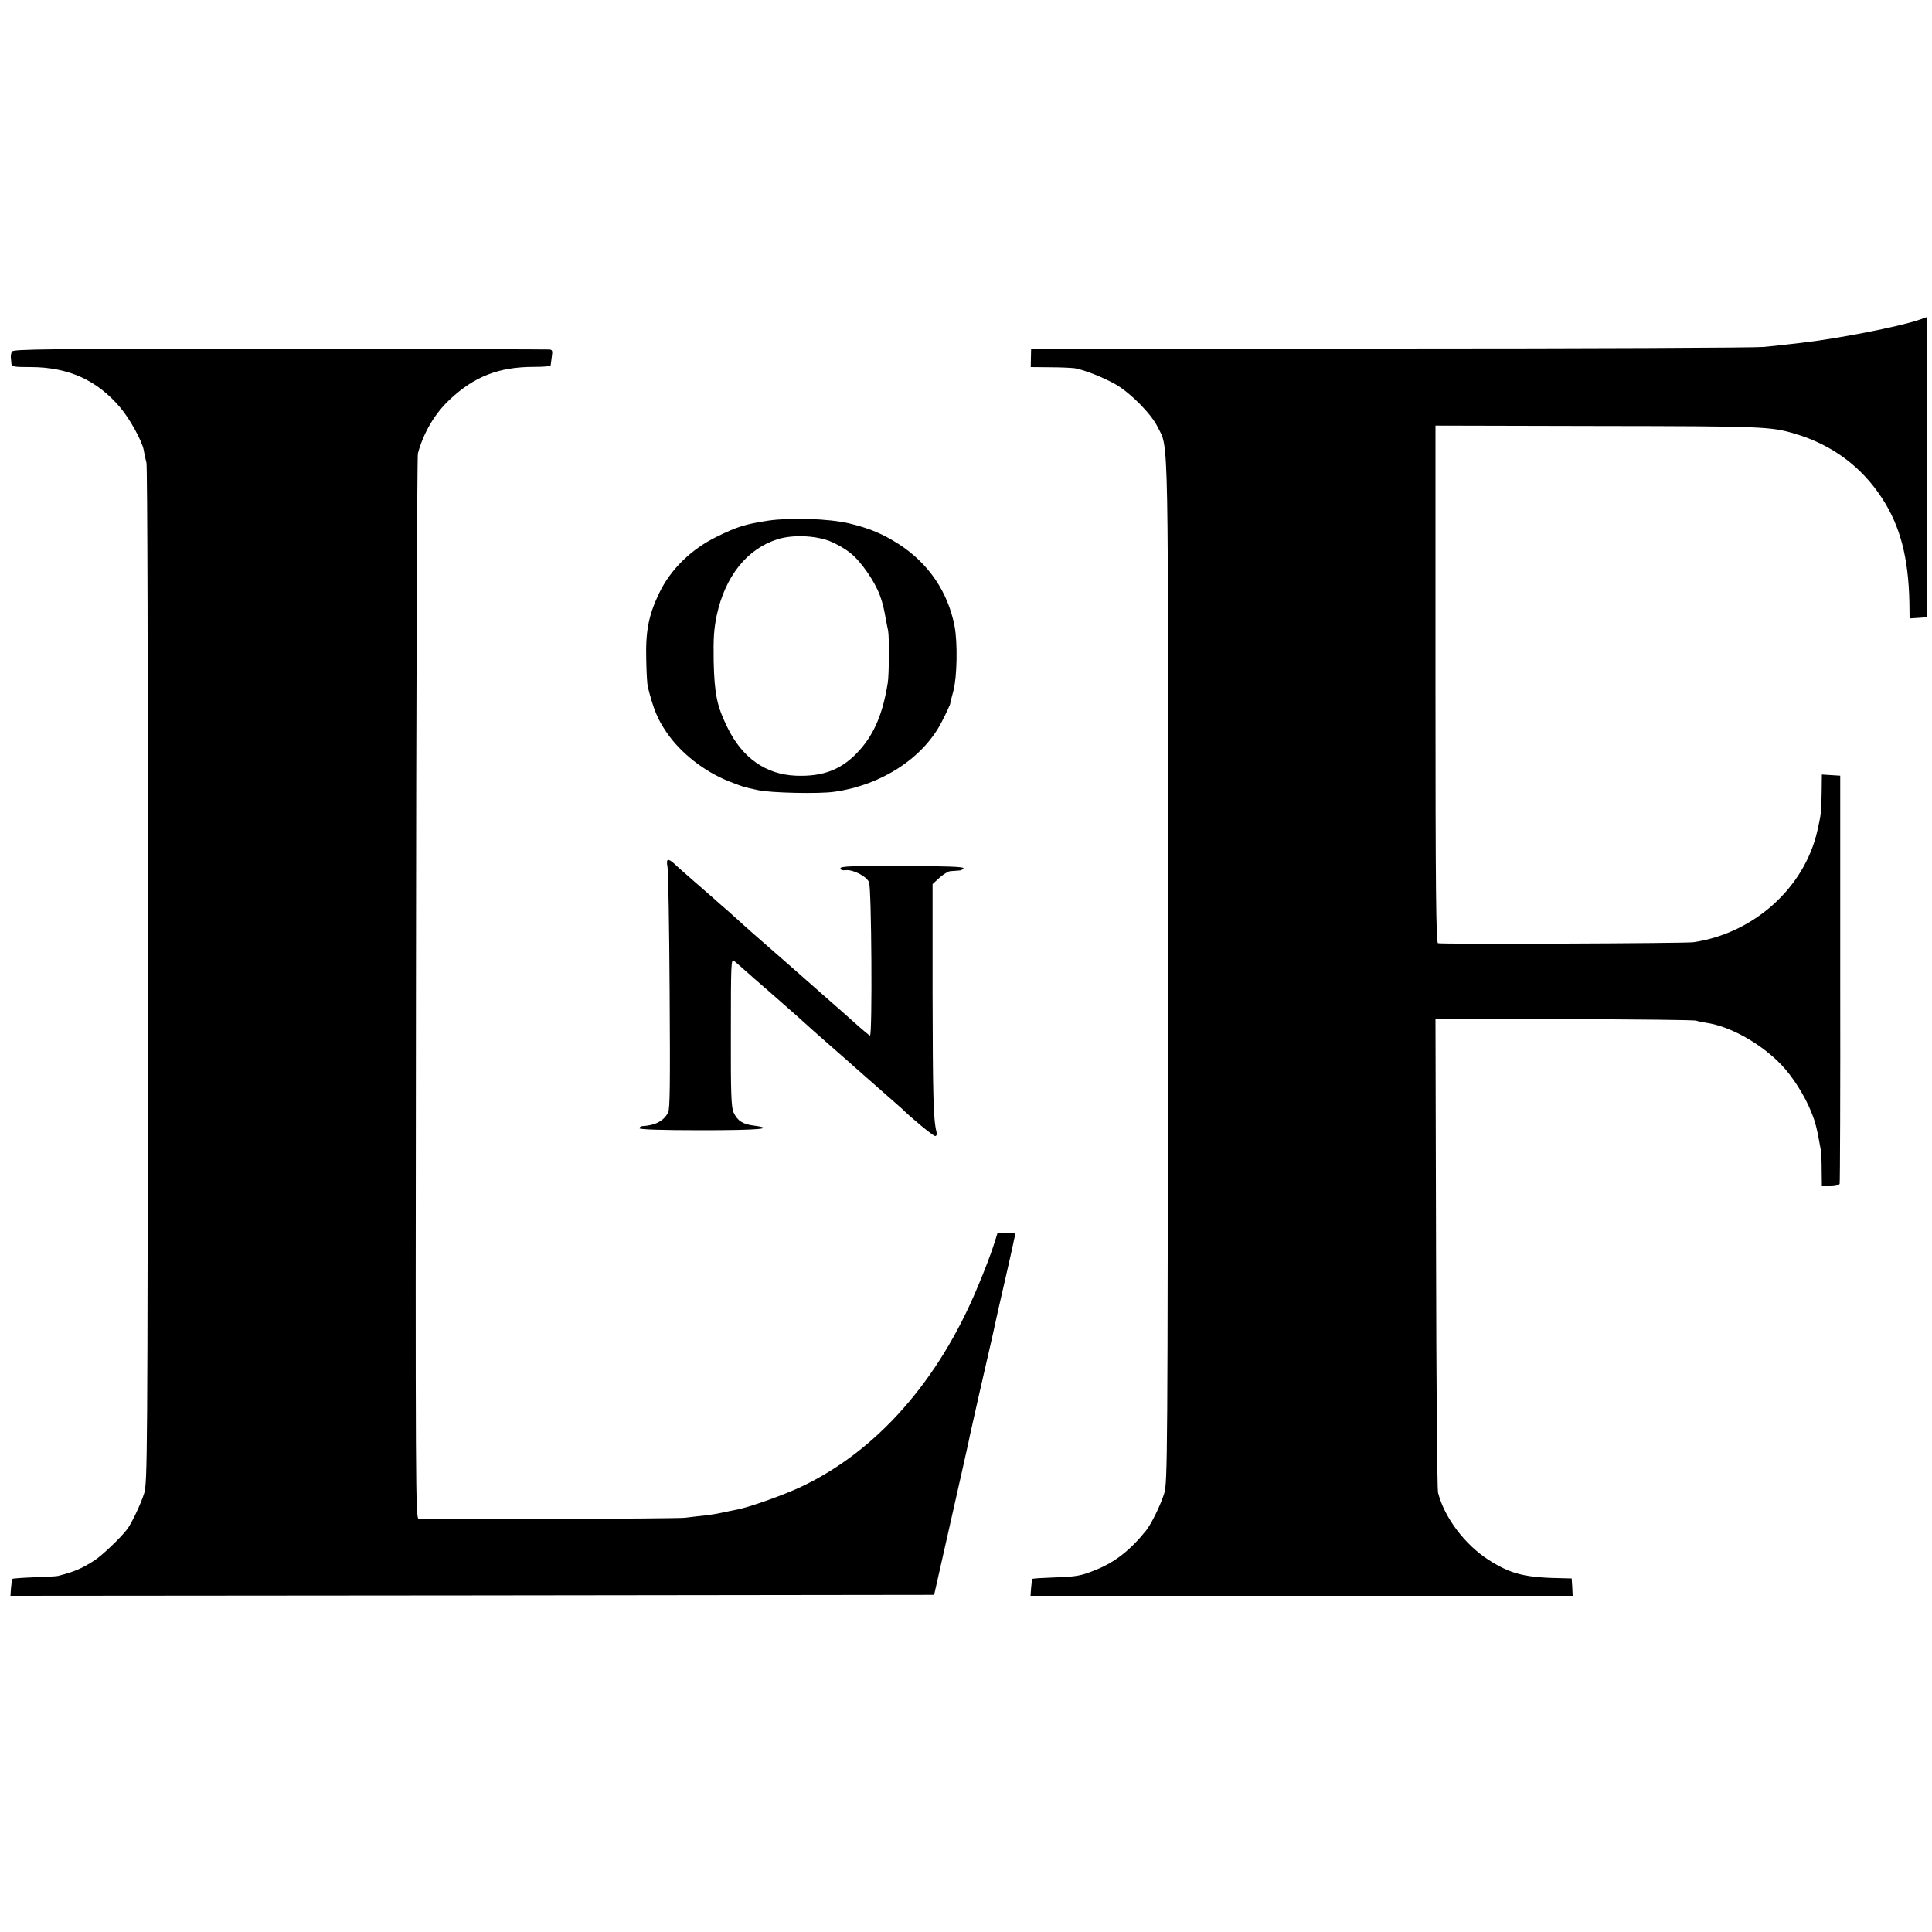<svg version="1" xmlns="http://www.w3.org/2000/svg" width="1333.333" height="1333.333" viewBox="0 0 1000 1000"><path d="M993.5 165.5c-10.5 3.6-42.7 9.9-61.5 12-1.9.2-5.5.6-8 .9-2.5.3-7.6.9-11.5 1.2-3.8.4-90.6.8-192.9.8l-185.9.2-.1 4.7-.1 4.7 10 .1c5.5 0 11.3.3 12.8.5 4.9.8 15.4 5 21.4 8.5 7.7 4.5 18.2 15.2 21.5 21.9 5.8 11.9 5.5-5.3 5.3 282.2-.1 249.8-.2 264.6-1.9 269.8-2 6.3-6.7 15.8-9.3 19.1-8.2 10.2-16.2 16.5-26 20.4-7.8 3.2-10.1 3.6-22.1 4-5.7.2-10.5.5-10.8.7-.2.3-.5 2.3-.7 4.6l-.3 4.2H814l-.2-4.5-.3-4.5-4-.1c-20.1-.3-27.2-2-39-9.5-12.3-7.9-22.9-21.9-26.2-34.9-.4-1.7-.9-57.5-1-124.1l-.3-121.1 66.7.2c36.8.1 67.5.4 68.3.8.8.3 3.1.8 5.2 1.1 12.3 1.8 28.1 10.6 38.7 21.6 5.9 6.1 12.2 16.1 15.5 24.3 2.4 5.9 3.1 8.9 5 19.7.3 1.4.5 6.2.5 10.7l.1 8.3h4.4c2.6 0 4.5-.5 4.8-1.3.2-.6.4-48.5.3-106.2v-105l-4.8-.3-4.7-.3-.1 8.8c-.2 10.6-.3 11.9-2.3 20.6-6.8 29.4-32.9 52.8-64.1 57.4-3.9.6-130.6 1.1-132.2.5-1-.3-1.3-28.1-1.3-134.1V220.3l84.3.2c85.5.1 89.3.3 101.7 4 19.1 5.6 34.4 16.9 45.1 33.3 9.4 14.4 13.7 30.6 14.2 54l.1 8.3 4.6-.3 4.5-.3v-77.8V164c0 .1-1.8.7-4 1.5zM6.1 182c-.3.8-.6 2.2-.5 3 .1.8.2 2.3.3 3.2.1 1.6 1.3 1.8 9.9 1.8 19.5 0 34.4 6.7 46.4 20.9 4.9 5.7 11.4 17.5 12.2 22.1.2 1.4.8 4.3 1.4 6.5.5 2.5.8 107.1.7 266-.1 247.6-.2 262.3-1.9 267.5-1.8 5.7-6.7 15.9-8.9 18.7-3.7 4.7-12.9 13.4-16.7 15.9-6.7 4.3-10.7 6-19 8.1-.8.2-6.4.5-12.3.7-6 .2-11 .6-11.2.8-.3.3-.6 2.3-.8 4.6l-.3 4.2 239-.2 239.1-.3 8.7-38.5c4.8-21.2 8.9-39.6 9.2-41 .2-1.4 2.6-11.7 5.1-23 2.6-11.3 5.8-25.2 7.1-31 1.2-5.8 4.1-18.6 6.4-28.5 2.3-9.9 4.3-19.1 4.6-20.5.2-1.4.7-3.1.9-3.8.3-.8-.9-1.2-4.3-1.2h-4.8l-2.3 7.2c-1.3 4-4.9 13.5-8.1 21-20.2 48.6-52.3 84.9-91.4 103.4-9.2 4.3-27.6 10.9-33.9 11.9-1.8.4-5 1-7.2 1.5s-6 1.1-8.5 1.4c-2.5.2-7.2.8-10.5 1.2-4.5.5-128 1-137.8.5-1.6-.1-1.7-13.2-1.4-274.4.1-150.8.6-275.5 1-277 2.9-10.7 8.7-20.6 16.4-27.8 12.8-12.1 25.6-17 43.6-17 4.8 0 8.7-.3 8.7-.7.1-.4.3-2.4.6-4.5.5-3.1.3-3.7-1.3-3.8-1-.1-63.8-.2-139.6-.3-121.7-.1-138 .1-138.6 1.4z"/><path d="M397.5 269.5c-11.7 1.8-16 3.1-26.5 8.3-13.2 6.4-24 17-29.8 29.2-5.5 11.4-7.1 19.7-6.7 34.5.1 6.6.5 12.9.8 14 3 11.8 5 16.6 9.6 23.4 7.2 10.7 19.6 20.5 32.6 25.6 3.8 1.5 7.4 2.8 8 2.9.5.2 3.7.9 7 1.6 6.3 1.4 31.7 2 39.5.8 24.5-3.5 46-17.6 55.5-36.3 2.2-4.2 4-8.2 4.2-8.8.1-.7.9-3.9 1.8-7.2 1.9-7.3 2.2-24.8.6-33.3-3.4-17.8-13.5-32.7-29.1-42.7-8.4-5.3-14.8-8-25.5-10.6-10.6-2.5-30.6-3.1-42-1.4zm31.8 10.5c3.1 1.2 8 3.9 10.8 6.2 5.4 4.2 12.5 14.4 15.3 21.9 1.6 4.5 1.9 5.7 3.2 12.9.4 1.9.8 4.4 1.1 5.5.6 3.3.5 22.7-.2 27-2.5 15.6-6.9 26.2-14.6 34.8-8.8 9.9-18.6 13.8-33.1 13.2-15.5-.7-27.6-9.2-35.3-25-5.4-11-6.7-17.2-7.1-34.1-.2-12 .1-16.8 1.6-24 4.4-20.3 15.8-34.4 31.5-39.3 7.6-2.4 19.1-2 26.8.9zM345.5 448.7c.4 2.1.9 31 1.1 64.3.3 47.6.2 61-.8 62.9-2.4 4.4-6.6 6.6-13.5 7-.7.1-1.3.5-1.3 1.1 0 .6 11.3 1 32 1 29.6 0 39-.8 27.2-2.4-5.8-.7-8.5-2.5-10.5-6.8-1.2-2.8-1.5-9.4-1.4-41.6 0-34.9.1-38.1 1.6-36.9.9.7 5.7 4.9 10.6 9.3 5 4.3 12.2 10.6 15.9 13.9 3.8 3.3 8.1 7.1 9.6 8.5 2.9 2.7 5.2 4.7 17.5 15.5 4.4 3.8 8.2 7.2 8.5 7.5.3.3 5.9 5.2 12.5 11s12.2 10.7 12.5 11c3.9 4 16 14 17 14 .8 0 1-.8.7-2.3-1.6-6.2-1.9-18.9-2-71.1v-57l3.6-3.3c2-1.8 4.6-3.4 5.7-3.4 1.1-.1 3-.2 4.2-.3 1.2 0 2.3-.6 2.5-1.2.3-.8-9-1.1-31.7-1.2-25.7-.1-32 .2-32 1.2 0 .9 1 1.2 2.8 1 3.7-.4 10.6 3.1 12 6.2 1.3 2.7 1.8 79.4.5 79.4-.3 0-4.3-3.3-8.7-7.3-4.4-3.9-9.4-8.4-11.1-9.8-1.6-1.4-5.5-4.8-8.5-7.5-5.1-4.5-15.3-13.5-20.6-18.1-10.9-9.5-14.1-12.3-17.4-15.3-2.1-1.9-5.3-4.8-7.1-6.4-1.9-1.6-5.2-4.5-7.4-6.5-2.3-2-7.2-6.3-11-9.6s-8-7-9.3-8.3c-3.6-3.2-4.5-2.8-3.7 1.5z"/></svg>